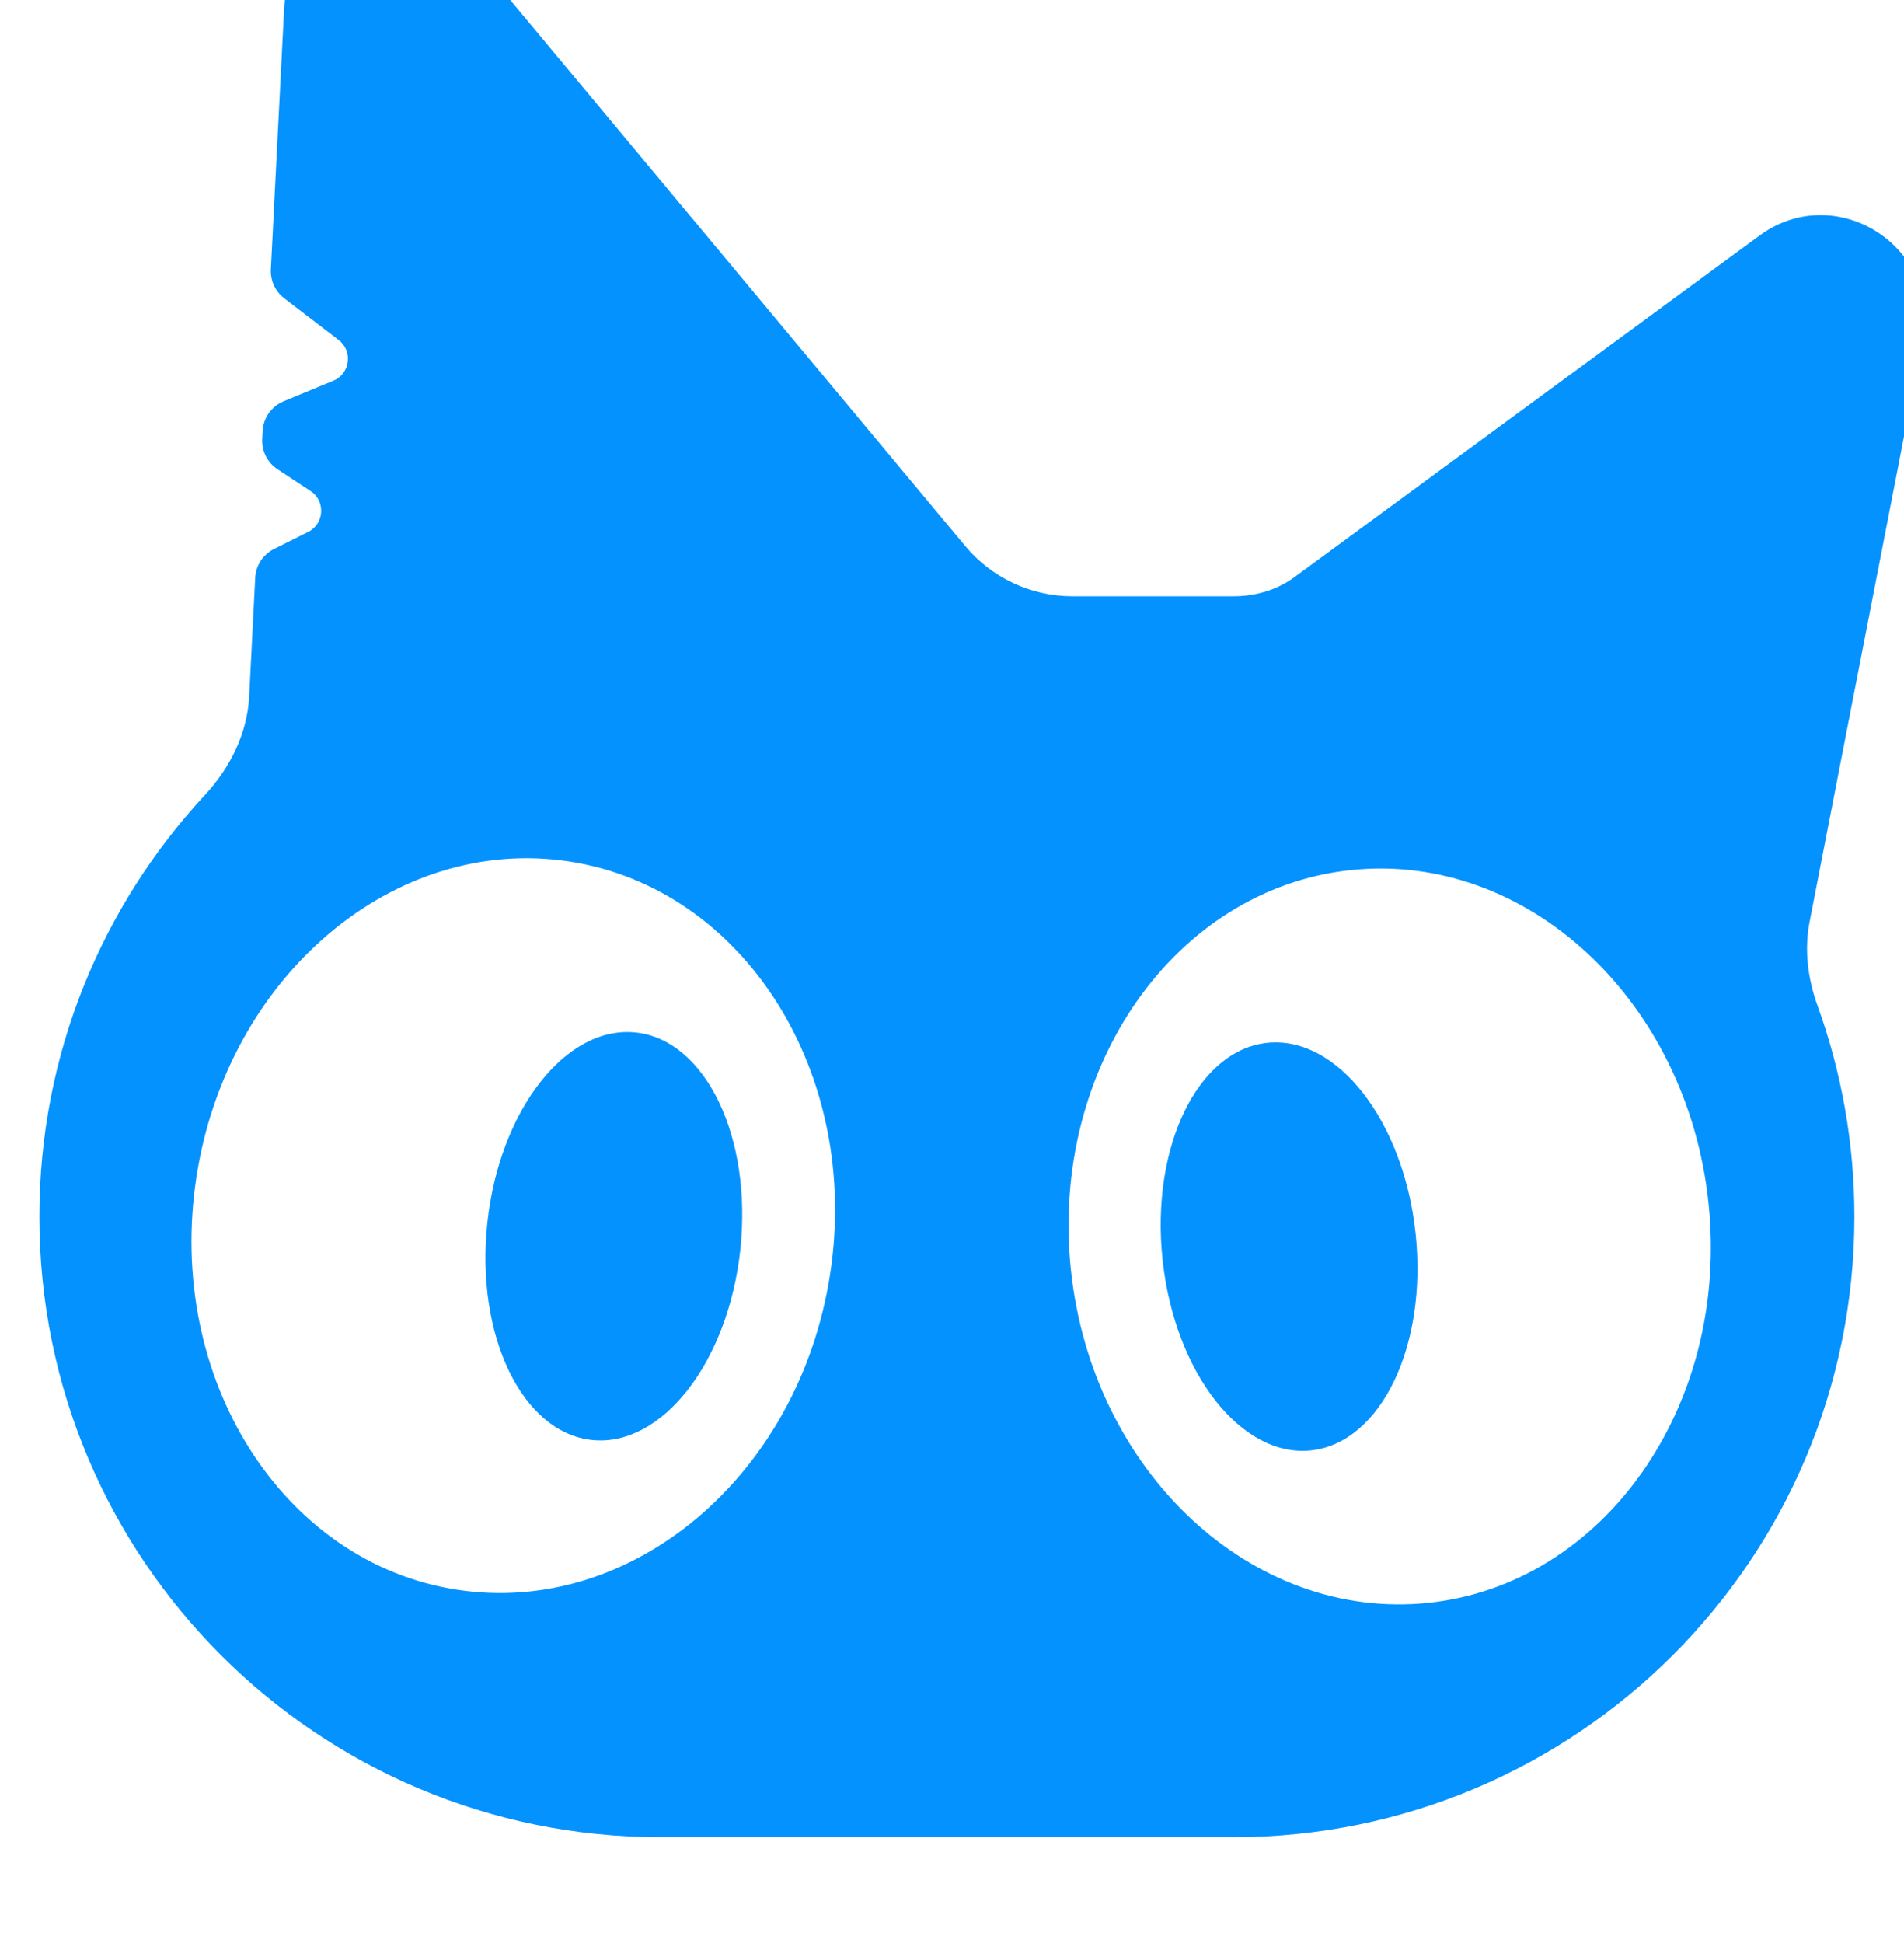 <svg preserveAspectRatio="xMidYMid meet" width="100%" height="100%" overflow="visible" style="display: block;" viewBox="0 0 101 103" fill="none" xmlns="http://www.w3.org/2000/svg">
<g id="Group 15">
<g id="Subtract" filter="url(#filter0_i_2036_5355)">
<path d="M12.979 5.232C13.233 0.228 19.508 -1.86 22.718 1.991L49.115 33.655C50.521 35.342 52.605 36.317 54.803 36.317H63.334C64.495 36.317 65.641 35.989 66.576 35.303L91.242 17.194C95.285 14.227 100.873 17.759 99.916 22.677L93.901 53.587C93.612 55.073 93.811 56.604 94.326 58.028C95.591 61.52 96.28 65.287 96.28 69.215C96.28 87.384 81.53 102.112 63.334 102.112H32.946C14.751 102.112 0 87.383 0 69.215C8.67515e-06 60.584 3.329 52.73 8.774 46.861C10.116 45.416 11.029 43.596 11.129 41.628L11.449 35.334C11.482 34.683 11.864 34.1 12.448 33.809L14.251 32.909C15.118 32.476 15.192 31.268 14.383 30.734L12.633 29.58C12.098 29.227 11.79 28.619 11.822 27.98L11.844 27.555C11.879 26.857 12.314 26.243 12.96 25.976L15.59 24.889C16.486 24.518 16.645 23.318 15.876 22.728L12.985 20.513C12.513 20.151 12.249 19.581 12.279 18.987L12.979 5.232ZM88.54 68.478C87.407 57.749 78.917 49.849 69.577 50.833C60.238 51.817 53.586 61.311 54.719 72.04C55.852 82.769 64.342 90.669 73.682 89.686C83.021 88.702 89.673 79.207 88.54 68.478ZM28.116 50.379C18.834 48.951 9.977 56.438 8.332 67.1C6.687 77.763 12.878 87.565 22.16 88.992C31.442 90.419 40.3 82.933 41.944 72.27C43.589 61.608 37.398 51.806 28.116 50.379ZM65.122 59.995C68.827 59.595 72.354 64.108 73 70.074C73.646 76.04 71.166 81.201 67.462 81.602C63.757 82.001 60.23 77.489 59.584 71.522C58.938 65.556 61.417 60.395 65.122 59.995ZM31.643 59.445C35.347 59.845 37.827 65.006 37.181 70.973C36.534 76.939 33.007 81.451 29.303 81.051C25.598 80.651 23.118 75.49 23.765 69.523C24.411 63.557 27.938 59.045 31.643 59.445Z" fill="#0492FF"/>
</g>
</g>
<defs>
<filter id="filter0_i_2036_5355" x="0" y="-4.701" width="102.114" height="106.813" filterUnits="userSpaceOnUse" color-interpolation-filters="sRGB">
<feFlood flood-opacity="0" result="BackgroundImageFix"/>
<feBlend mode="normal" in="SourceGraphic" in2="BackgroundImageFix" result="shape"/>
<feColorMatrix in="SourceAlpha" type="matrix" values="0 0 0 0 0 0 0 0 0 0 0 0 0 0 0 0 0 0 127 0" result="hardAlpha"/>
<feOffset dx="2.089" dy="-4.701"/>
<feGaussianBlur stdDeviation="16.584"/>
<feComposite in2="hardAlpha" operator="arithmetic" k2="-1" k3="1"/>
<feColorMatrix type="matrix" values="0 0 0 0 1 0 0 0 0 0.976 0 0 0 0 0.976 0 0 0 0.13 0"/>
<feBlend mode="plus-lighter" in2="shape" result="effect1_innerShadow_2036_5355"/>
</filter>
</defs>
</svg>
